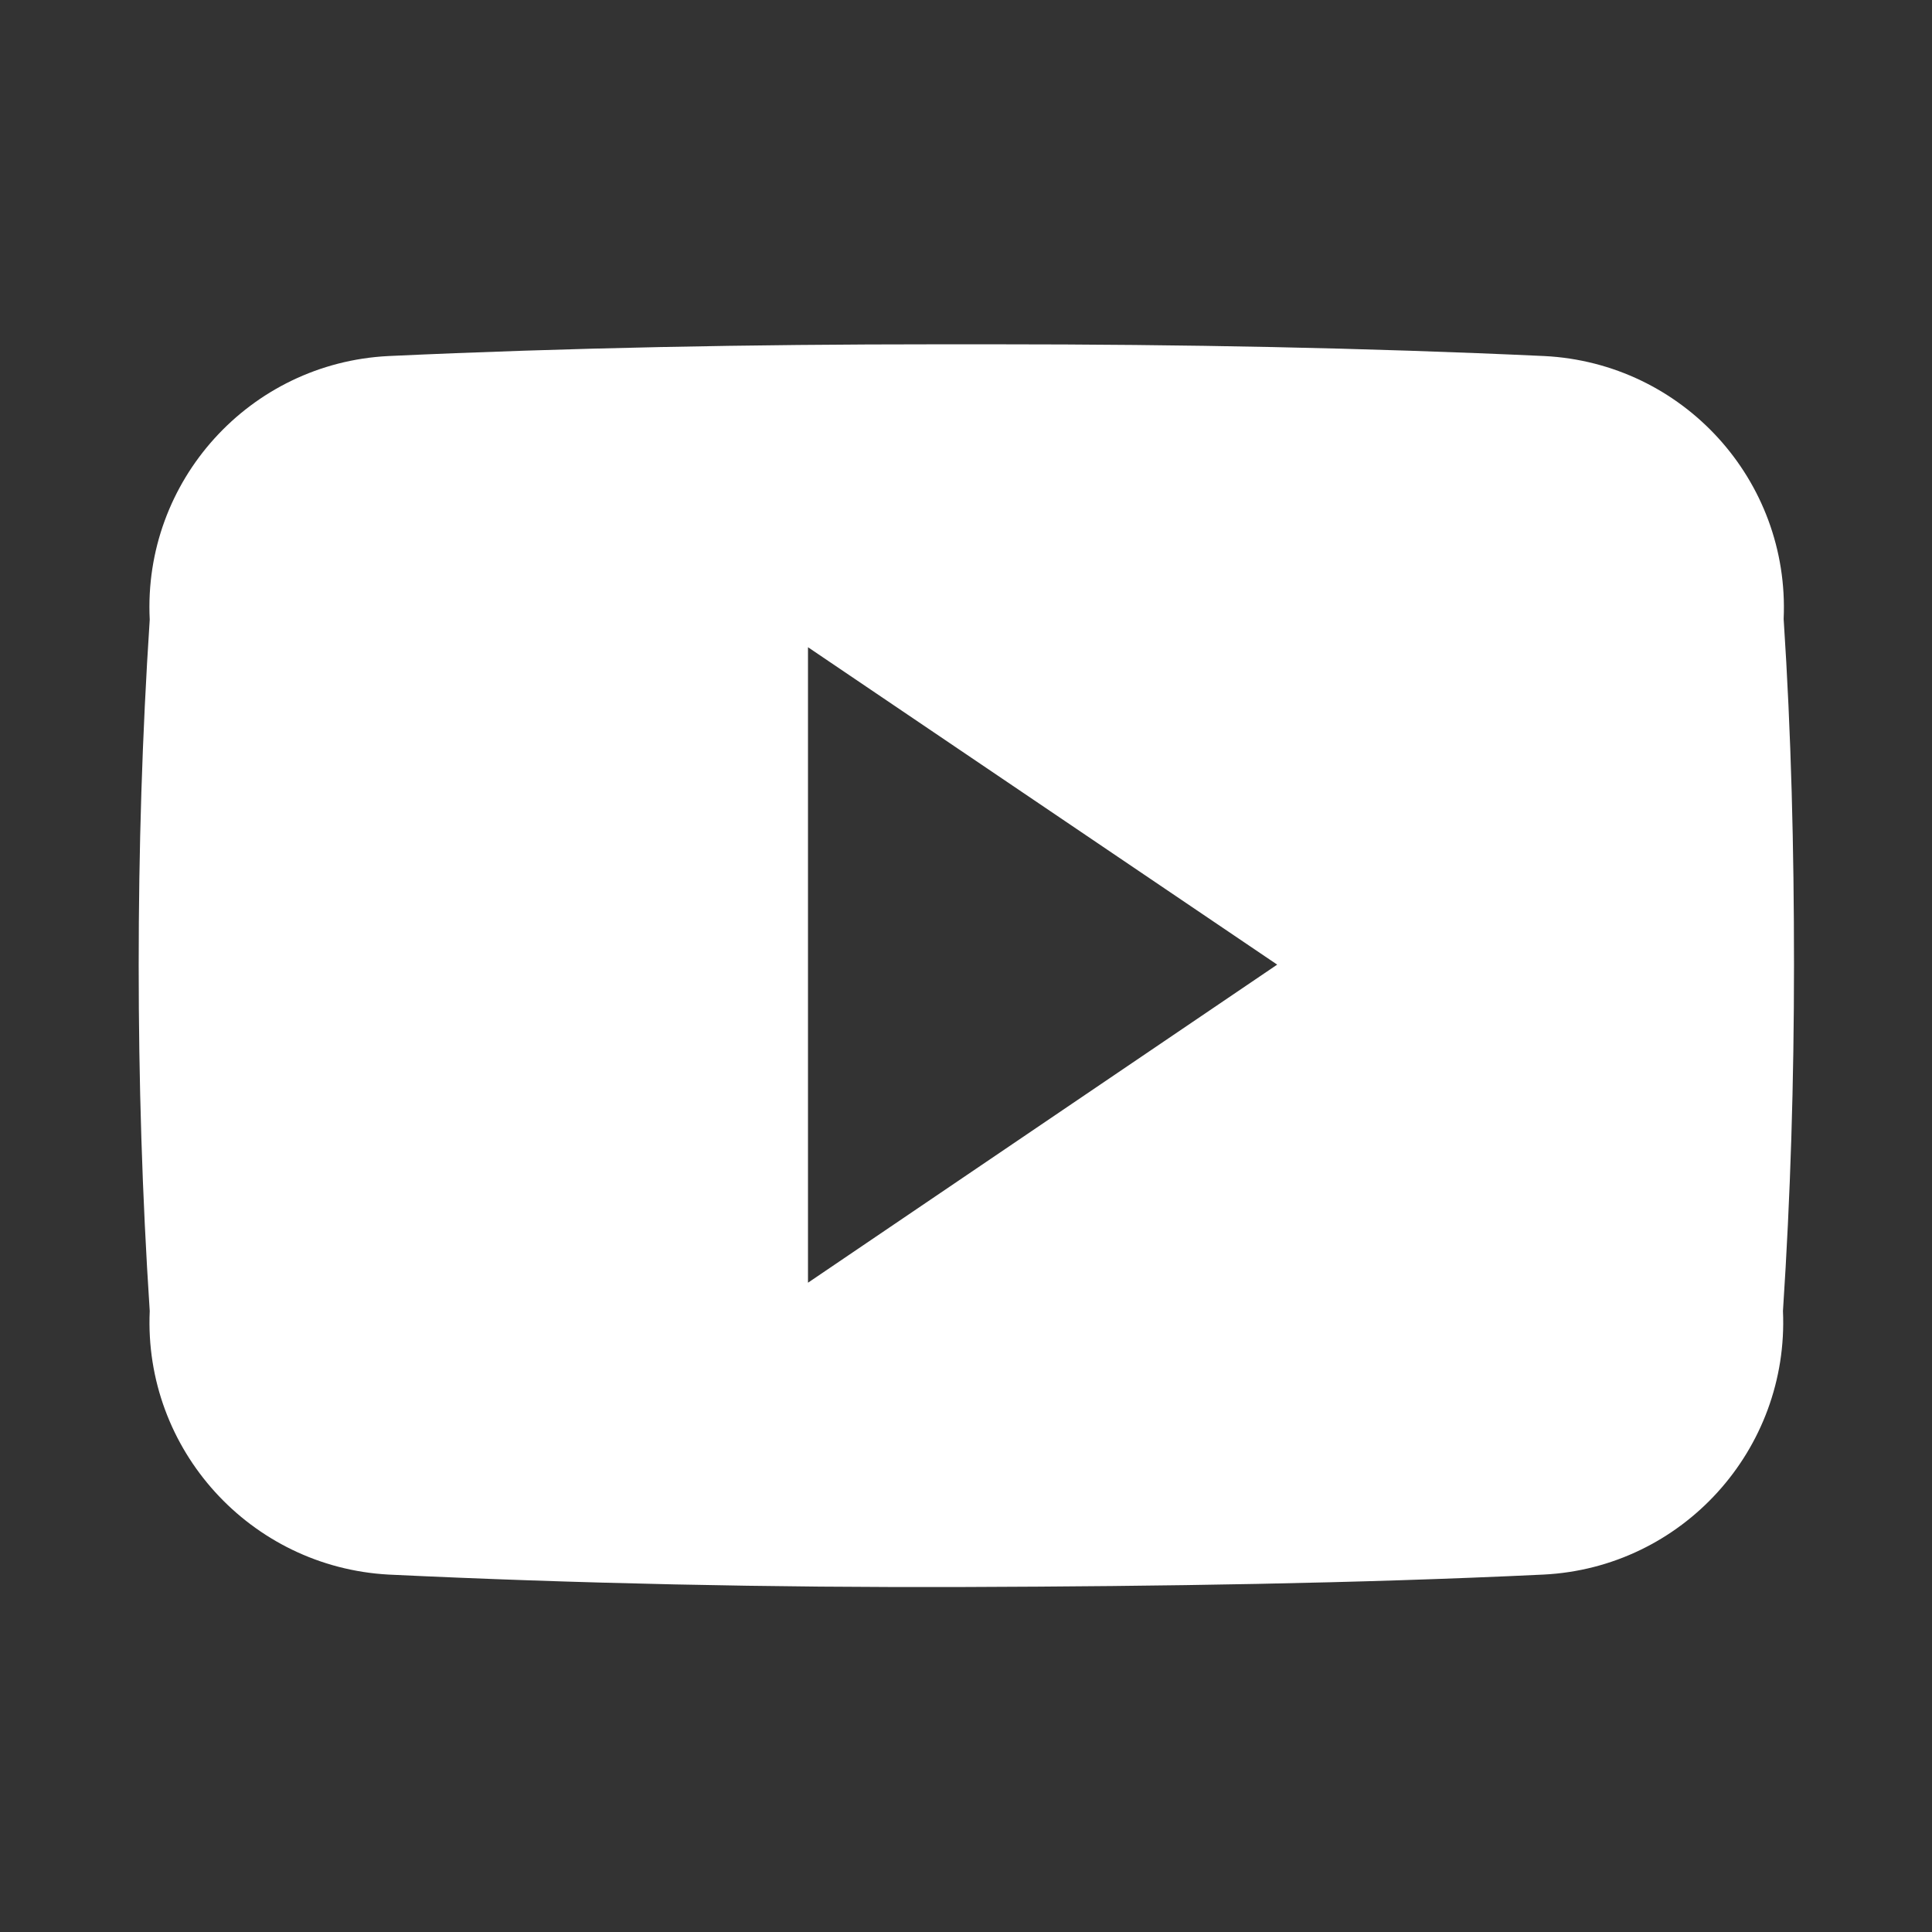<?xml version="1.0" encoding="UTF-8"?>
<svg id="_レイヤー_2" data-name="レイヤー 2" xmlns="http://www.w3.org/2000/svg" viewBox="0 0 28 28">
  <rect x="0" y="0" width="28" height="28" fill="#333333" stroke="none"/>
  <defs>
    <style>
      .cls-1 {
        fill: #fff;
      }

      .cls-2 {
        fill: none;
      }
    </style>
  </defs>
  <g id="_画面デザイン案" data-name="画面デザイン案">
    <g>
      <rect class="cls-2" width="28" height="28"/>
      <path class="cls-1" d="m25.85,8.97c.09-2.01-1.46-3.71-3.47-3.81-2.59-.12-5.25-.17-7.95-.17h-.85c-2.7,0-5.36.05-7.95.17-2.01.1-3.56,1.81-3.46,3.82-.11,1.67-.16,3.34-.16,5.01s.05,3.34.16,5.01c-.09,2.01,1.46,3.71,3.46,3.82,2.73.13,5.53.19,8.37.18s5.64-.05,8.37-.18c2.01-.1,3.56-1.81,3.47-3.82.11-1.67.16-3.34.16-5.02s-.04-3.34-.15-5.01h0Zm-14.14,9.62v-9.21l6.8,4.6-6.8,4.61Z"/>
    </g>
  </g>
</svg>